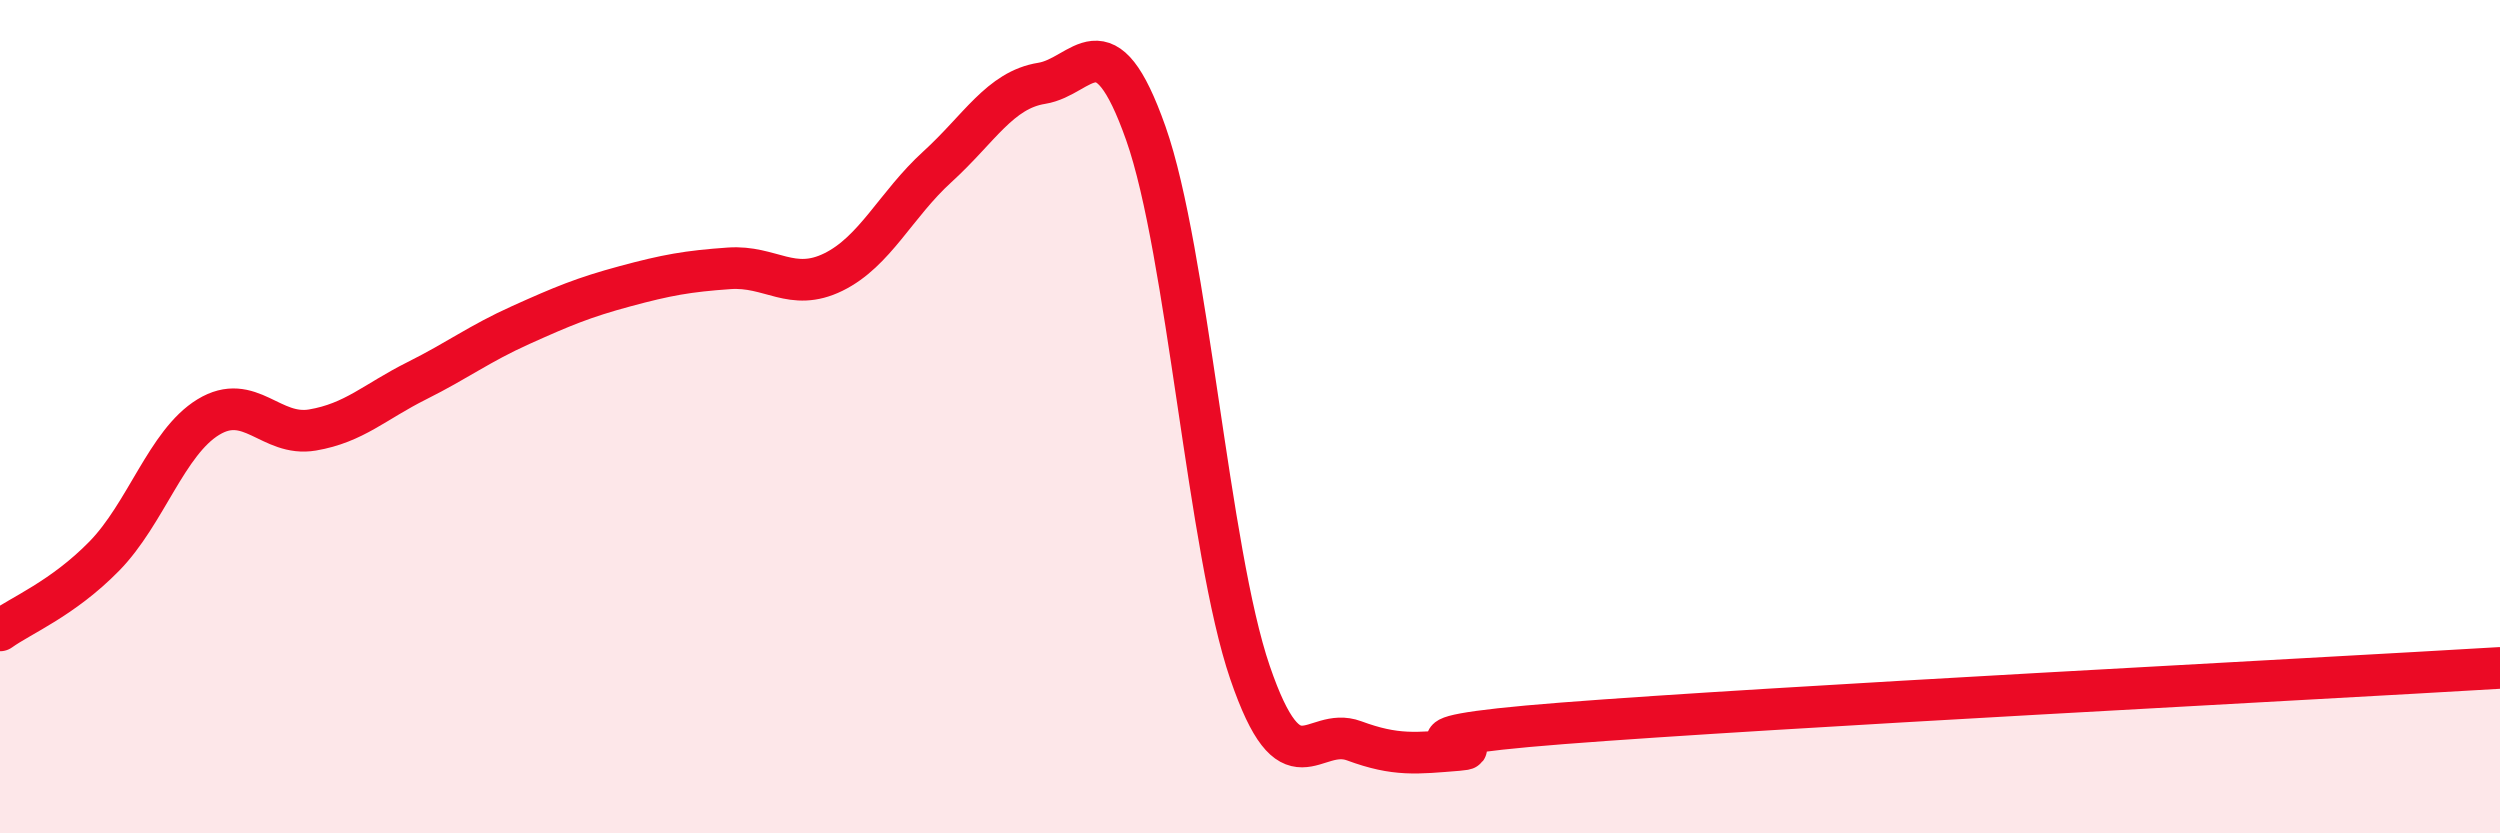 
    <svg width="60" height="20" viewBox="0 0 60 20" xmlns="http://www.w3.org/2000/svg">
      <path
        d="M 0,15.13 C 0.5,14.77 1.5,14.37 2.5,13.35 C 3.5,12.33 4,10.62 5,10.01 C 6,9.4 6.5,10.49 7.5,10.32 C 8.5,10.15 9,9.64 10,9.14 C 11,8.64 11.5,8.25 12.5,7.8 C 13.5,7.35 14,7.14 15,6.87 C 16,6.6 16.5,6.51 17.5,6.44 C 18.5,6.37 19,7.02 20,6.53 C 21,6.04 21.5,4.91 22.5,4 C 23.5,3.09 24,2.16 25,2 C 26,1.84 26.5,0.37 27.5,3.2 C 28.5,6.03 29,13.22 30,16.14 C 31,19.06 31.5,17.41 32.5,17.78 C 33.5,18.15 34,18.08 35,18 C 36,17.92 32.5,17.75 37.5,17.36 C 42.5,16.97 55.5,16.3 60,16.03L60 20L0 20Z"
        fill="#EB0A25"
        opacity="0.1"
        stroke-linecap="round"
        stroke-linejoin="round"
      />
      <path
        d="M 0,15.13 C 0.5,14.77 1.5,14.37 2.5,13.35 C 3.5,12.33 4,10.62 5,10.01 C 6,9.4 6.5,10.49 7.5,10.32 C 8.5,10.15 9,9.64 10,9.14 C 11,8.64 11.5,8.25 12.5,7.8 C 13.5,7.35 14,7.14 15,6.87 C 16,6.6 16.5,6.51 17.5,6.44 C 18.5,6.37 19,7.02 20,6.53 C 21,6.04 21.5,4.91 22.5,4 C 23.5,3.09 24,2.16 25,2 C 26,1.84 26.5,0.37 27.5,3.2 C 28.5,6.03 29,13.22 30,16.14 C 31,19.06 31.5,17.41 32.5,17.78 C 33.5,18.15 34,18.08 35,18 C 36,17.92 32.5,17.75 37.5,17.36 C 42.5,16.97 55.5,16.3 60,16.03"
        stroke="#EB0A25"
        stroke-width="1"
        fill="none"
        stroke-linecap="round"
        stroke-linejoin="round"
      />
    </svg>
  